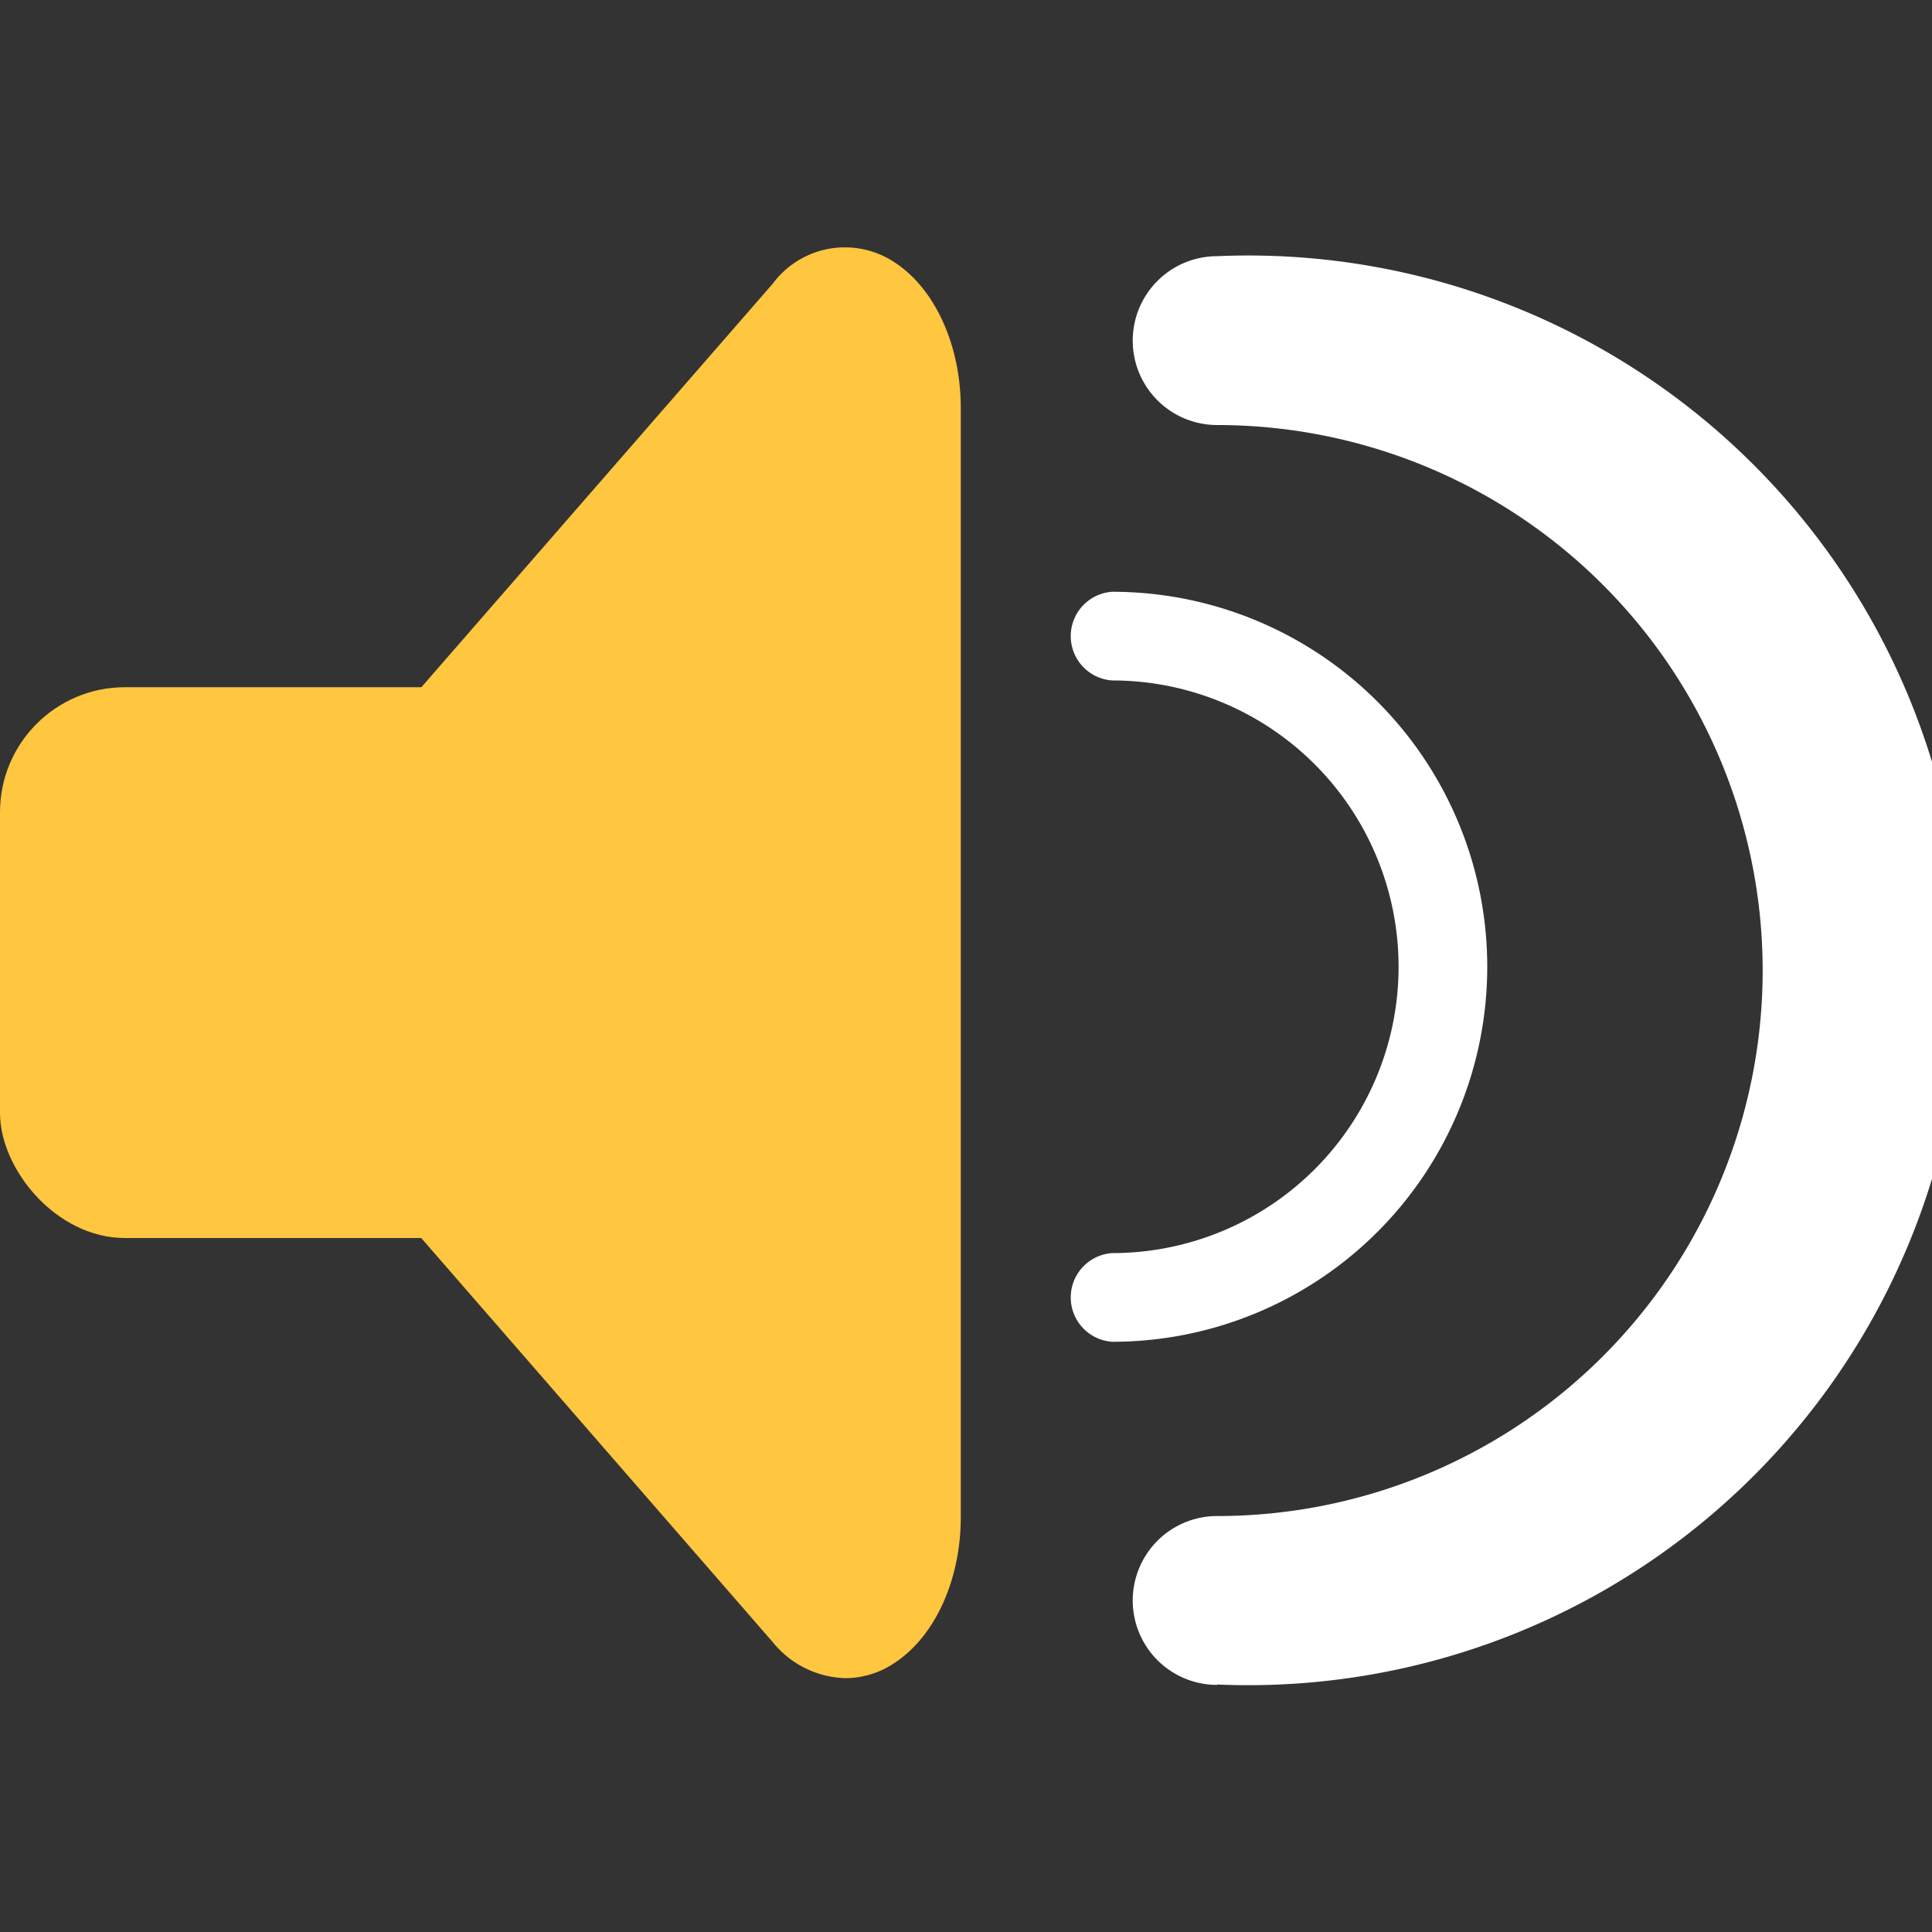 <svg id="Layer_1" data-name="Layer 1" xmlns="http://www.w3.org/2000/svg" viewBox="0 0 100 100"><rect x="0" y="0" width="100" height="100" fill="#333333" stroke="none"/><defs><style>.cls-1{fill:#ffc640;}.cls-2{fill:#fff;}</style></defs><title>sound</title><polygon class="cls-1" points="43.74 78.53 43.74 21.12 18.74 49.82 43.74 78.53"/><path class="cls-1" d="M43.74,86.86A5,5,0,0,1,40,85L15,56.26a10.59,10.59,0,0,1,0-12.87L40,14.68a4.65,4.65,0,0,1,6.32-1.09c2.09,1.37,3.41,4.3,3.41,7.53V78.53c0,3.22-1.32,6.15-3.41,7.53A4.55,4.55,0,0,1,43.74,86.86Zm-15.61-37,9.65,11.09V38.73Z"/><rect class="cls-1" y="35.57" width="45.96" height="28.51" rx="6.47" ry="6.47"/><path class="cls-2" d="M57.57,69.45a2.3,2.3,0,0,1,0-4.59,14.82,14.82,0,0,0,0-29.64,2.3,2.3,0,0,1,0-4.59,19.41,19.41,0,0,1,0,38.82Z"/><path class="cls-2" d="M63,87.21a4.37,4.37,0,0,1,0-8.74A28.23,28.23,0,1,0,63,22a4.37,4.37,0,0,1,0-8.74,37,37,0,1,1,0,73.93Z"/></svg>